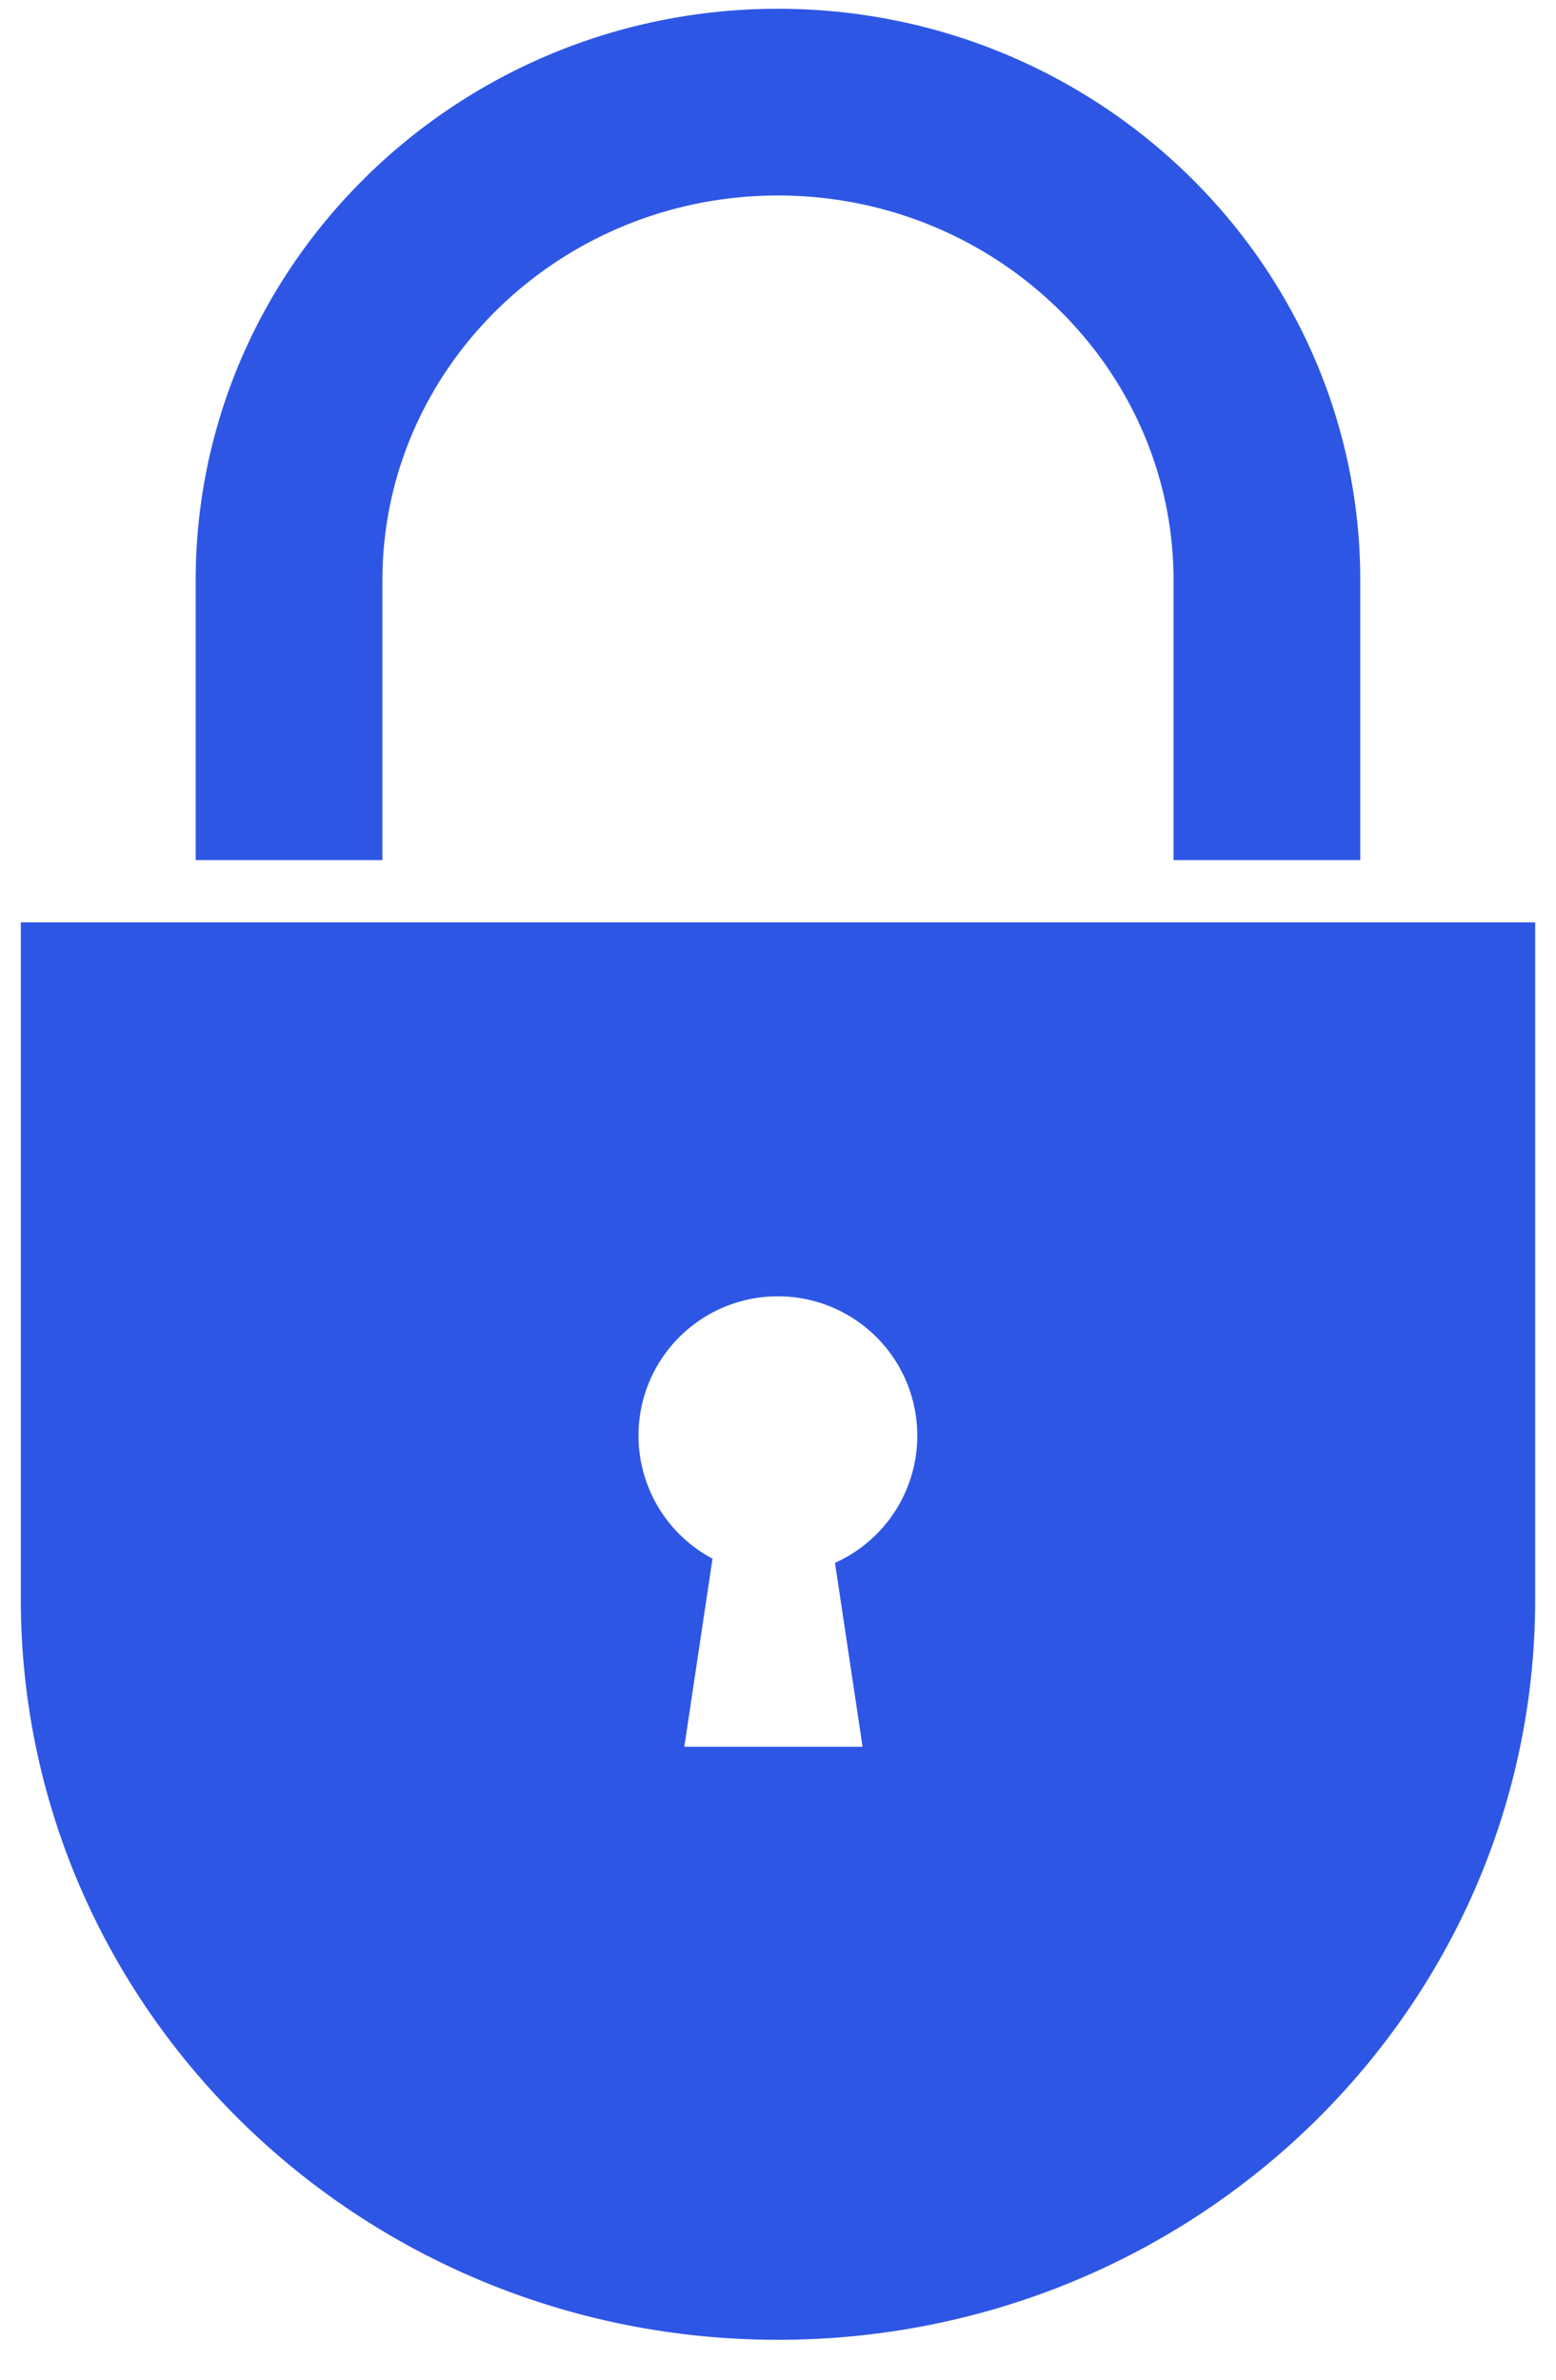<svg width="34" height="52" fill="none" xmlns="http://www.w3.org/2000/svg"><path d="M.455 20.154v14.79c0 8.938 7.408 16.184 16.545 16.184 9.138 0 16.545-7.246 16.545-16.184v-14.79H.455zm17.79 13.996l.603 4.019h-3.895l.616-4.11A3.044 3.044 0 0117 28.326a3.046 3.046 0 011.245 5.825zm11.478-15.356h-4.08v-6.111c0-4.638-3.877-8.411-8.643-8.411-4.766 0-8.644 3.773-8.644 8.41v6.112h-4.08v-6.111C4.276 5.795 9.984.192 17 .192s12.723 5.603 12.723 12.49v6.112z" fill="#2E56E5"/></svg>